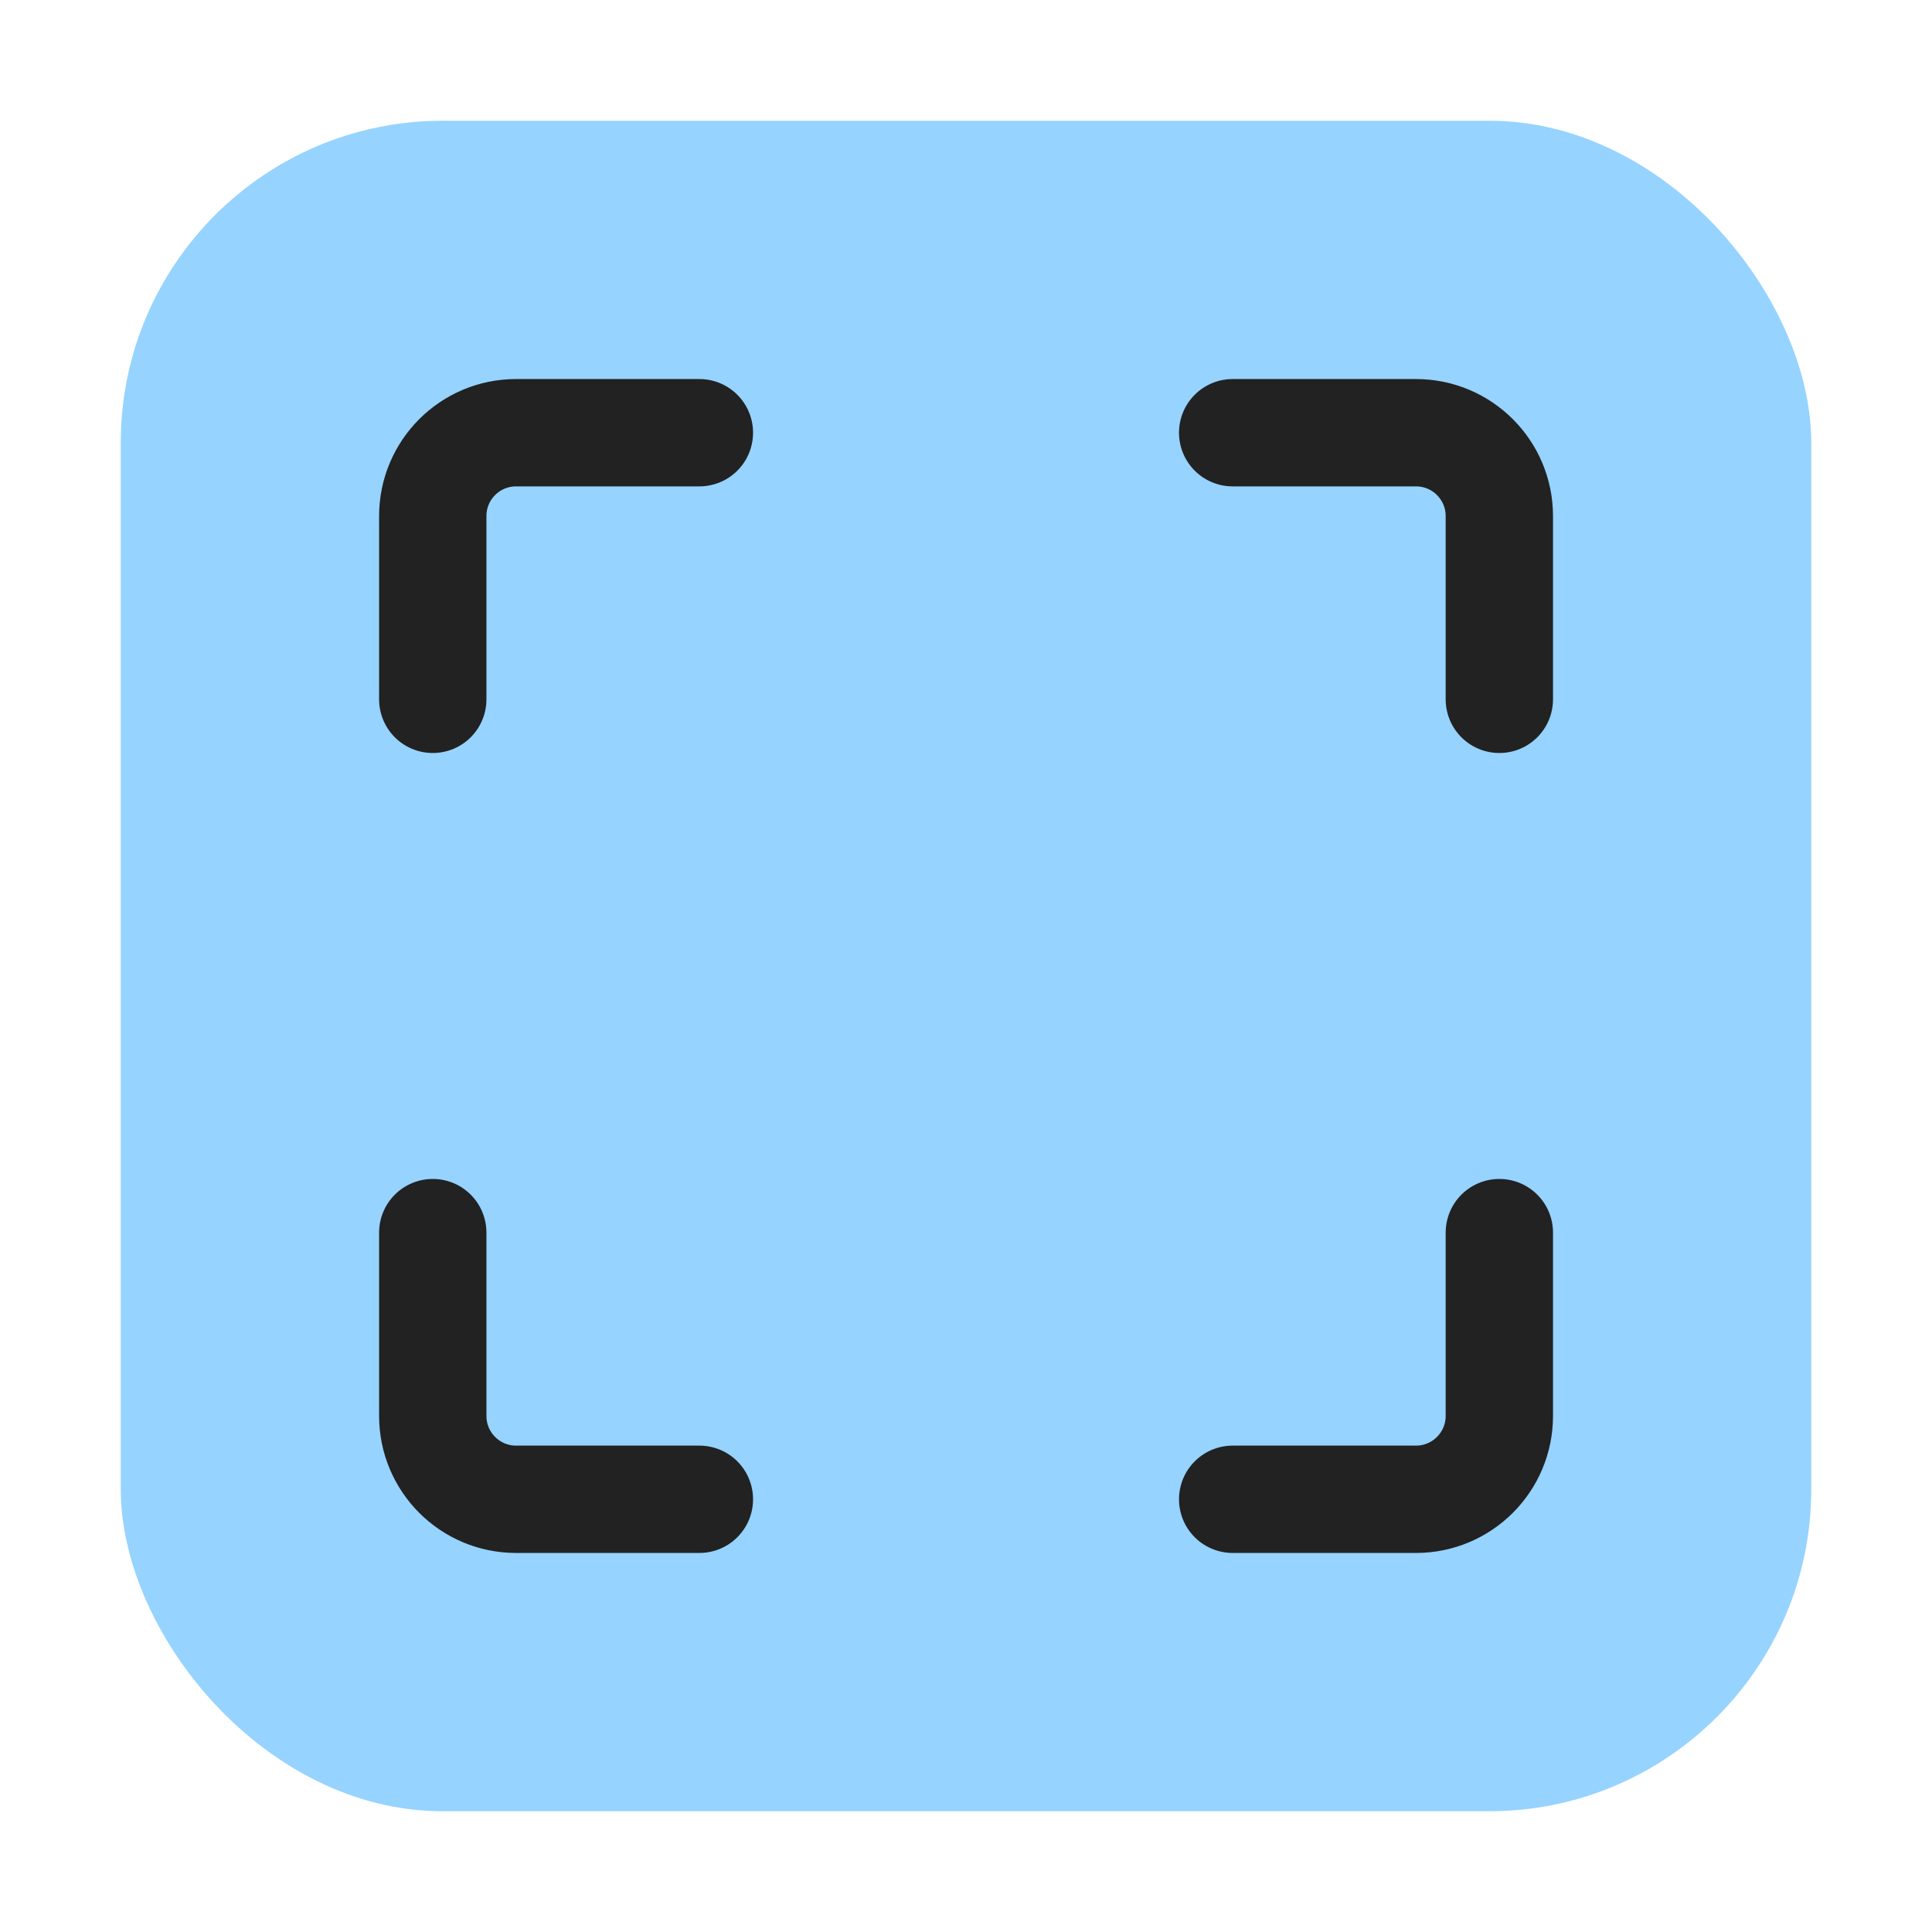<svg width="36" height="36" viewBox="0 0 36 36" fill="none" xmlns="http://www.w3.org/2000/svg">
<g id="symbol/market-scanner-symbol-36" clip-path="url(#clip0)">
<g id="market-scanner-64">
<g id="Icon">
<rect id="Rectangle 7057" x="2.25" y="2.25" width="31.5" height="31.5" rx="6" fill="#96D3FF"/>
<g id="Frame">
<path id="Vector" d="M8.064 13.031L8.064 9.616C8.064 8.758 8.759 8.063 9.616 8.063L13.032 8.063" stroke="#222222" stroke-width="2" stroke-linecap="round" stroke-linejoin="round"/>
<path id="Vector_2" d="M27.938 13.031L27.938 9.616C27.938 8.758 27.242 8.063 26.385 8.063L22.969 8.063" stroke="#222222" stroke-width="2" stroke-linecap="round" stroke-linejoin="round"/>
<path id="Vector_3" d="M27.938 22.968L27.938 26.384C27.938 27.242 27.242 27.937 26.385 27.937L22.969 27.937" stroke="#222222" stroke-width="2" stroke-linecap="round" stroke-linejoin="round"/>
<path id="Vector_4" d="M8.064 22.968L8.064 26.384C8.064 27.242 8.759 27.937 9.616 27.937L13.032 27.937" stroke="#222222" stroke-width="2" stroke-linecap="round" stroke-linejoin="round"/>
</g>
</g>
</g>
</g>
<defs>
<clipPath id="clip0">
<rect width="36" height="36" fill="white"/>
</clipPath>
</defs>
</svg>
